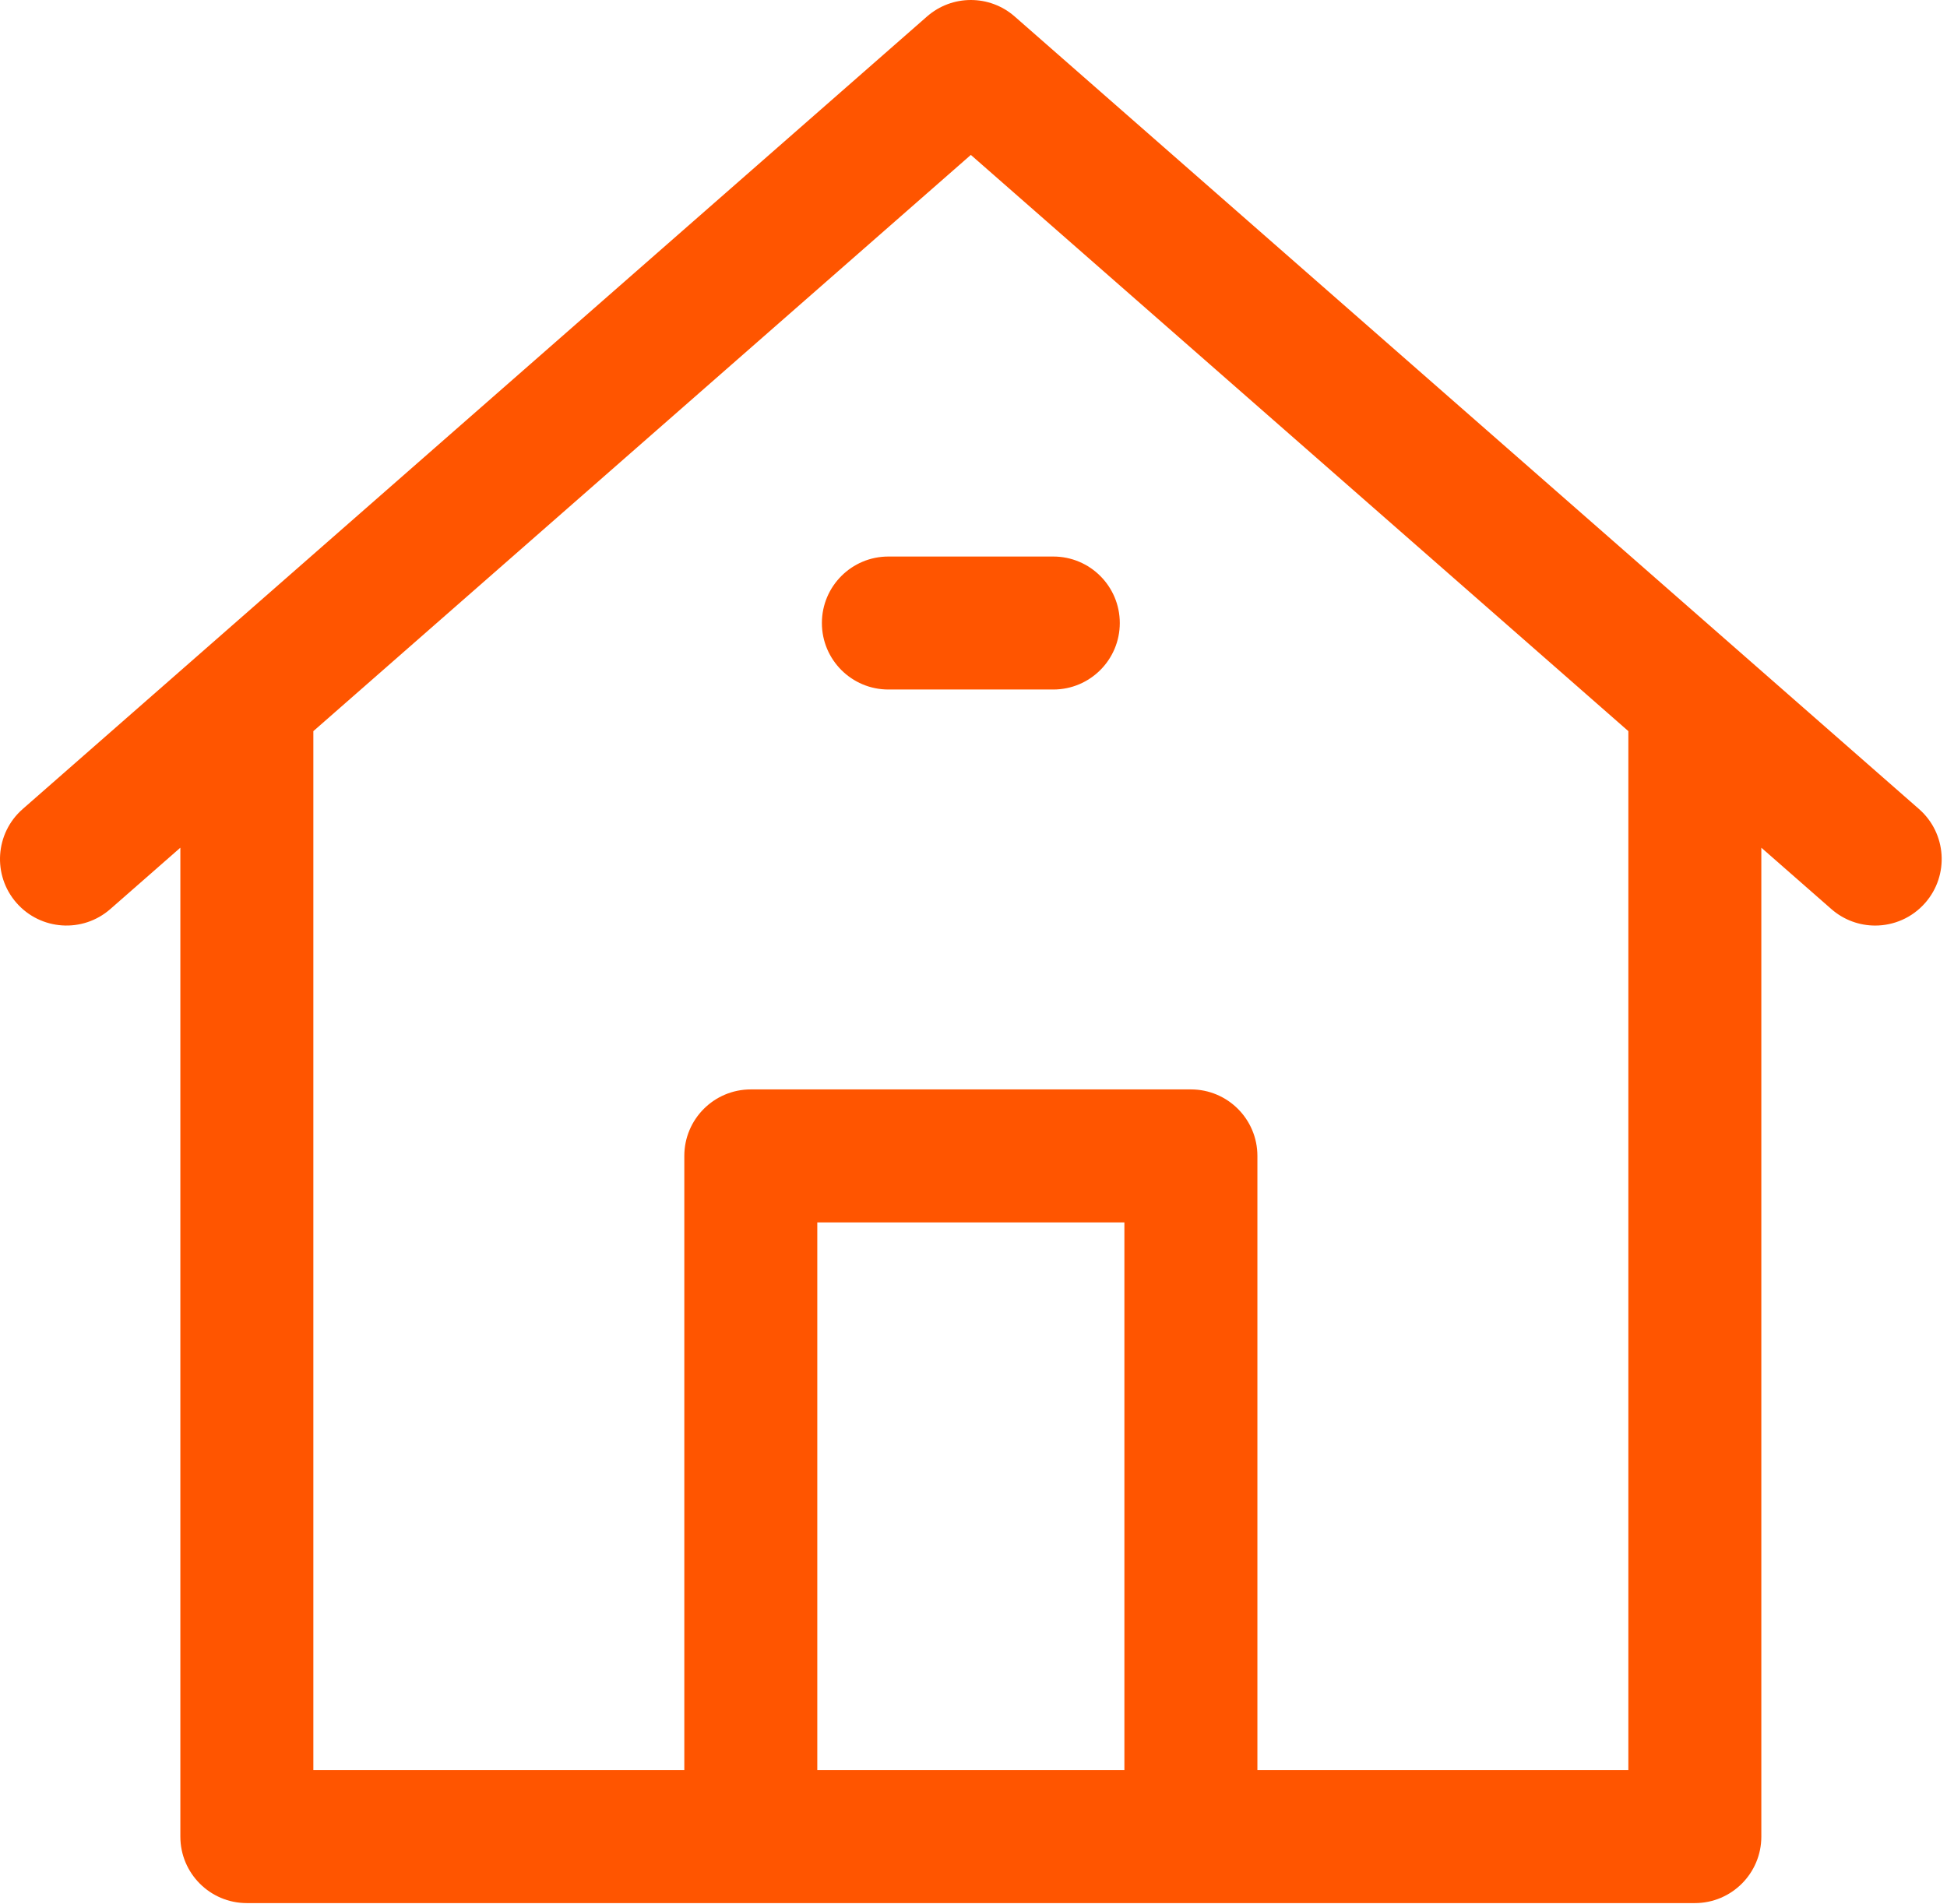 <?xml version="1.0" encoding="UTF-8"?> <svg xmlns="http://www.w3.org/2000/svg" width="366" height="358" viewBox="0 0 366 358" fill="none"> <path d="M360.741 152.1L190.741 3.1C186.024 -1.033 178.977 -1.033 174.261 3.1L4.261 152.1C-0.93 156.65 -1.45 164.548 3.1 169.741C7.65 174.931 15.549 175.452 20.739 170.901L33.903 159.365V345.279C33.903 352.182 39.498 357.779 46.403 357.779H141.136H223.866H318.598C325.502 357.779 331.098 352.182 331.098 345.279V159.366L344.261 170.903C346.634 172.981 349.572 174.003 352.495 174.003C355.971 174.003 359.429 172.562 361.9 169.742C366.453 164.548 365.933 156.651 360.741 152.1ZM153.636 332.779V229.807H211.365V332.78L153.636 332.779ZM306.1 137.55V332.779H236.368V217.307C236.368 210.404 230.77 204.807 223.868 204.807H141.138C134.235 204.807 128.638 210.404 128.638 217.307V332.78H58.904V137.55C58.904 137.518 58.9 137.488 58.9 137.457L182.501 29.122L306.104 137.456C306.105 137.489 306.1 137.518 306.1 137.55Z" fill="#FF5500"></path> <path d="M154.5 117.127C154.5 124.031 160.096 129.627 167 129.627H198C204.903 129.627 210.5 124.031 210.5 117.127C210.5 110.223 204.903 104.627 198 104.627H167C160.097 104.627 154.5 110.223 154.5 117.127Z" fill="#FF5500"></path> </svg> 